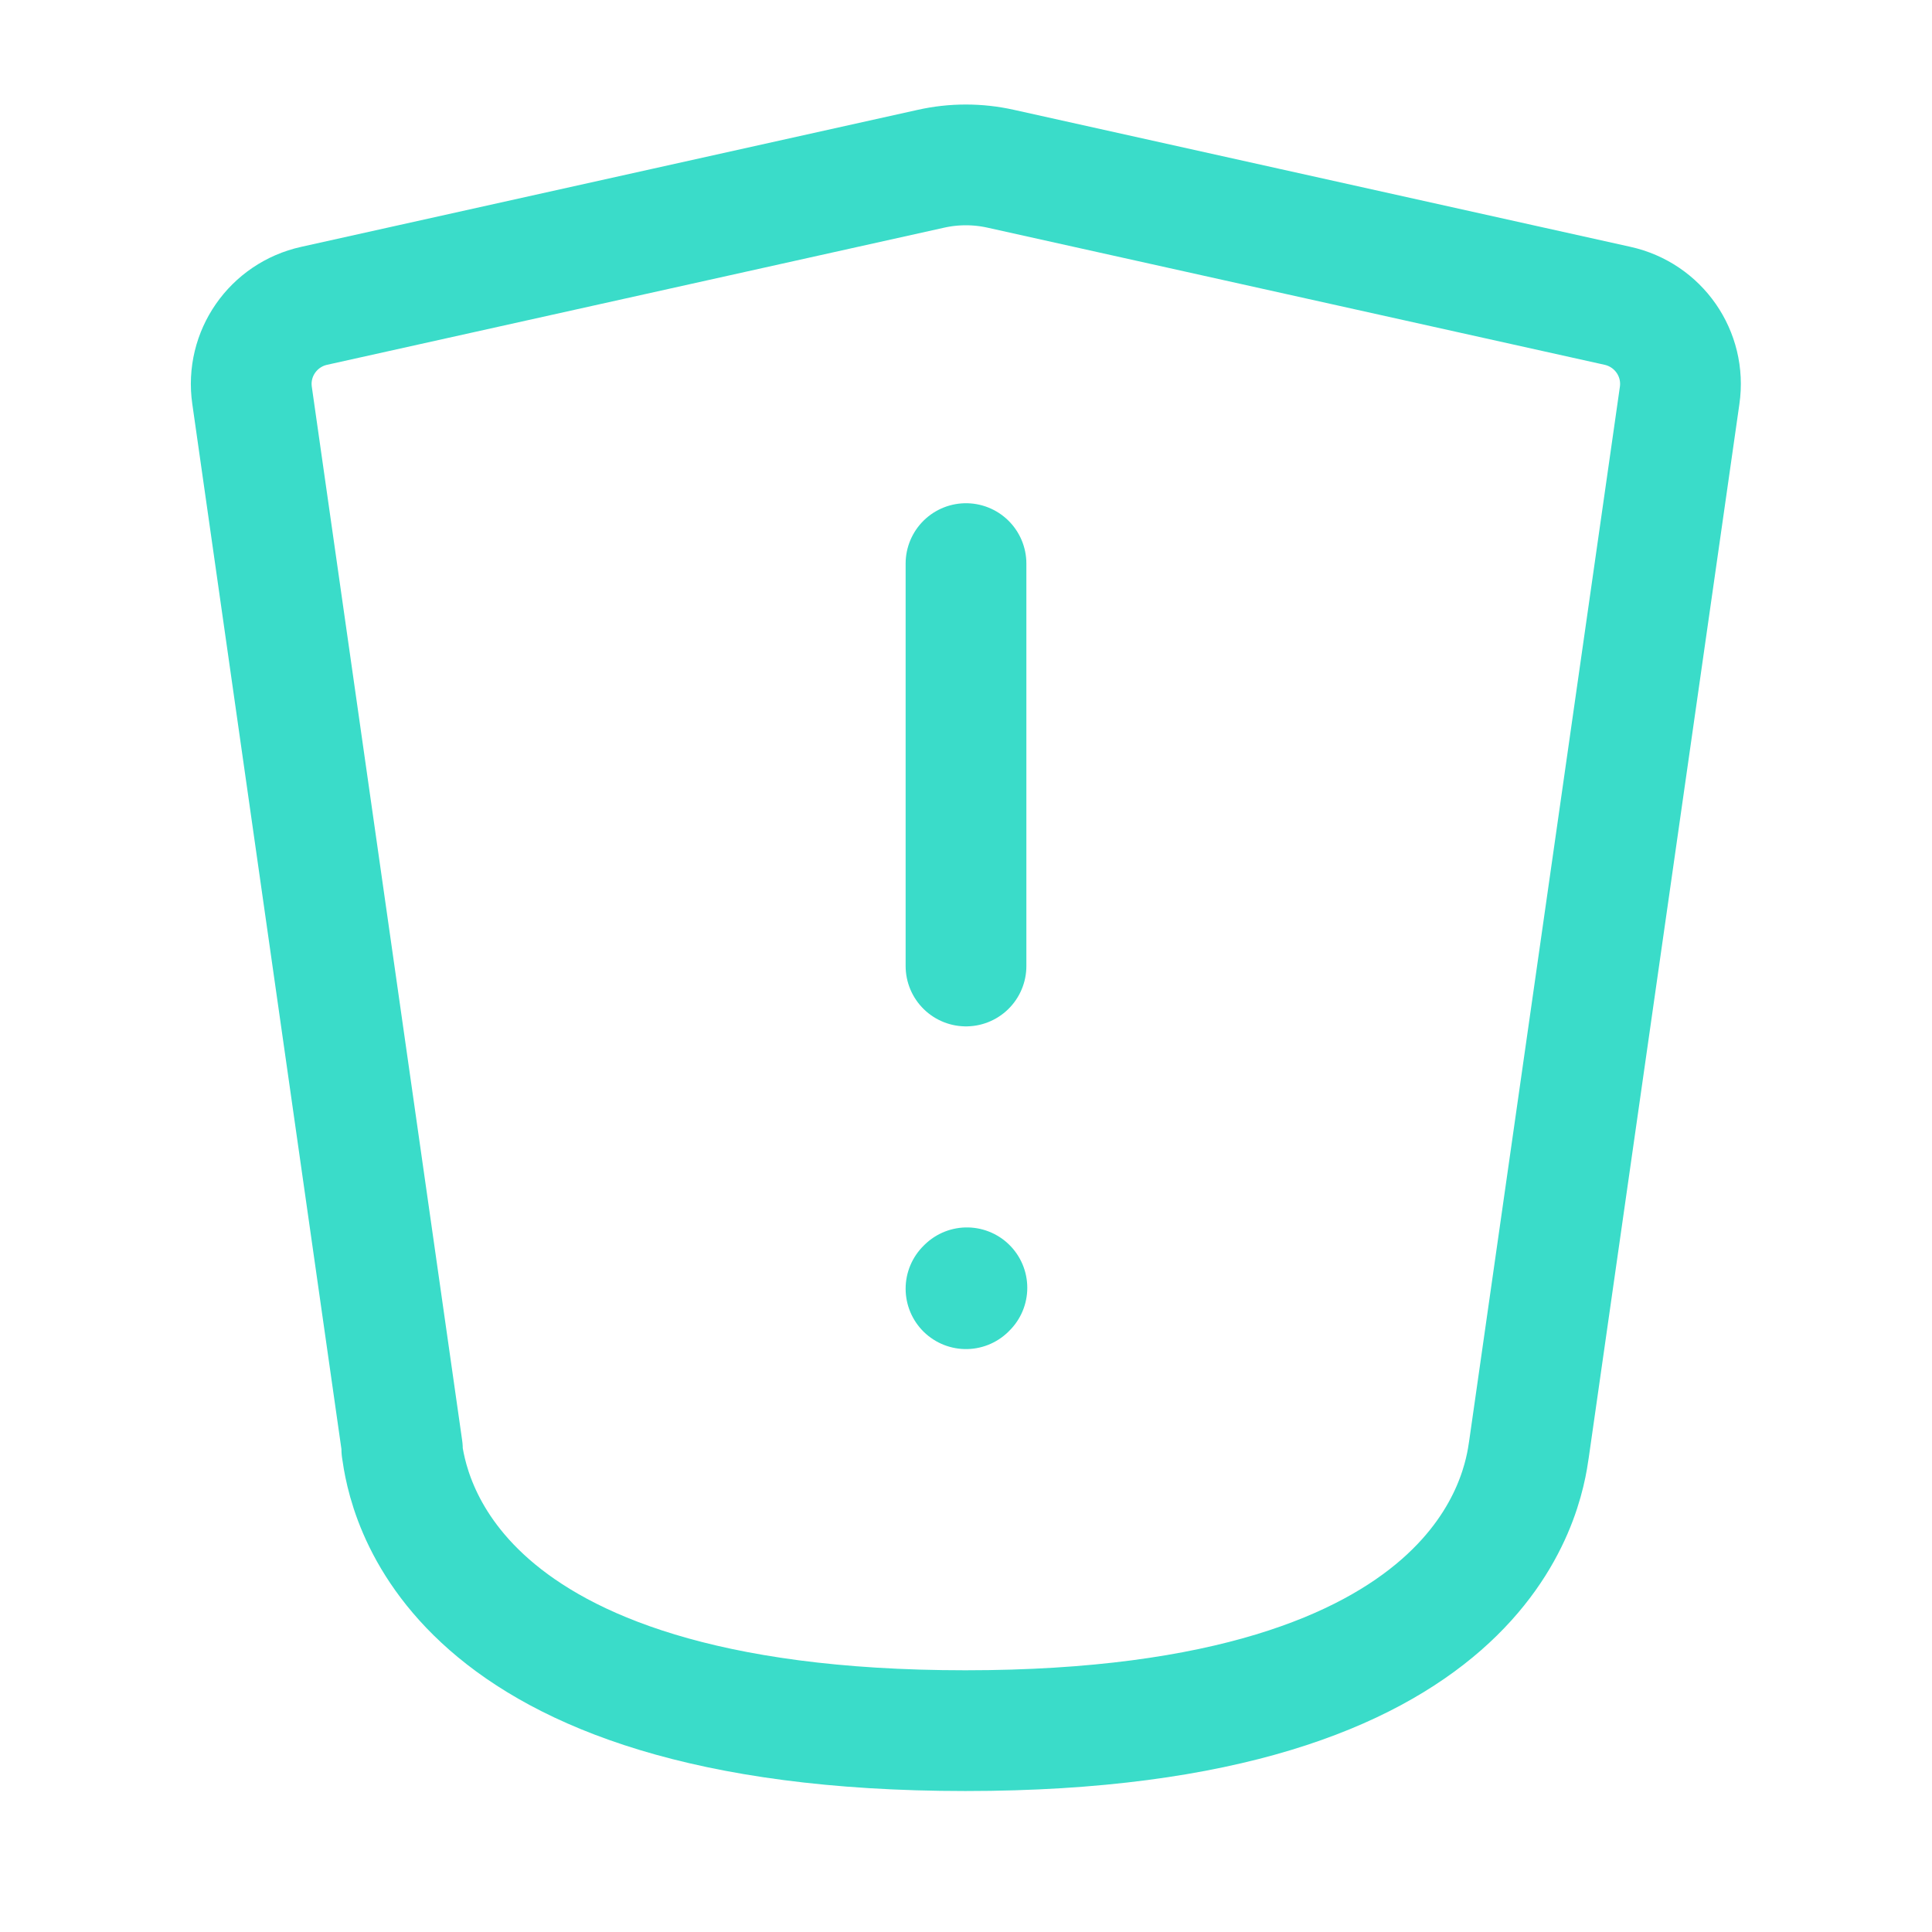 <?xml version="1.0" encoding="UTF-8"?>
<svg id="Lager_1" xmlns="http://www.w3.org/2000/svg" version="1.1" viewBox="0 0 64 64">
  <!-- Generator: Adobe Illustrator 29.8.1, SVG Export Plug-In . SVG Version: 2.1.1 Build 2)  -->
  <defs>
    <style>
      .st0 {
        fill: none;
        stroke: #3adcc9;
        stroke-linecap: round;
        stroke-linejoin: round;
        stroke-width: 4px;
      }
    </style>
  </defs>
  <path class="st0" d="M32,18.67v13.33"/>
  <path class="st0" d="M32,42.69l.03-.03"/>
  <path class="st0" d="M13.33,48L8.35,13.1c-.2-1.38.7-2.67,2.06-2.97l20.43-4.54c.76-.17,1.55-.17,2.31,0l20.43,4.54c1.36.3,2.26,1.59,2.06,2.97l-4.99,34.9c-.19,1.32-1.33,9.33-18.67,9.33s-18.48-8.01-18.67-9.33Z"/>
</svg>